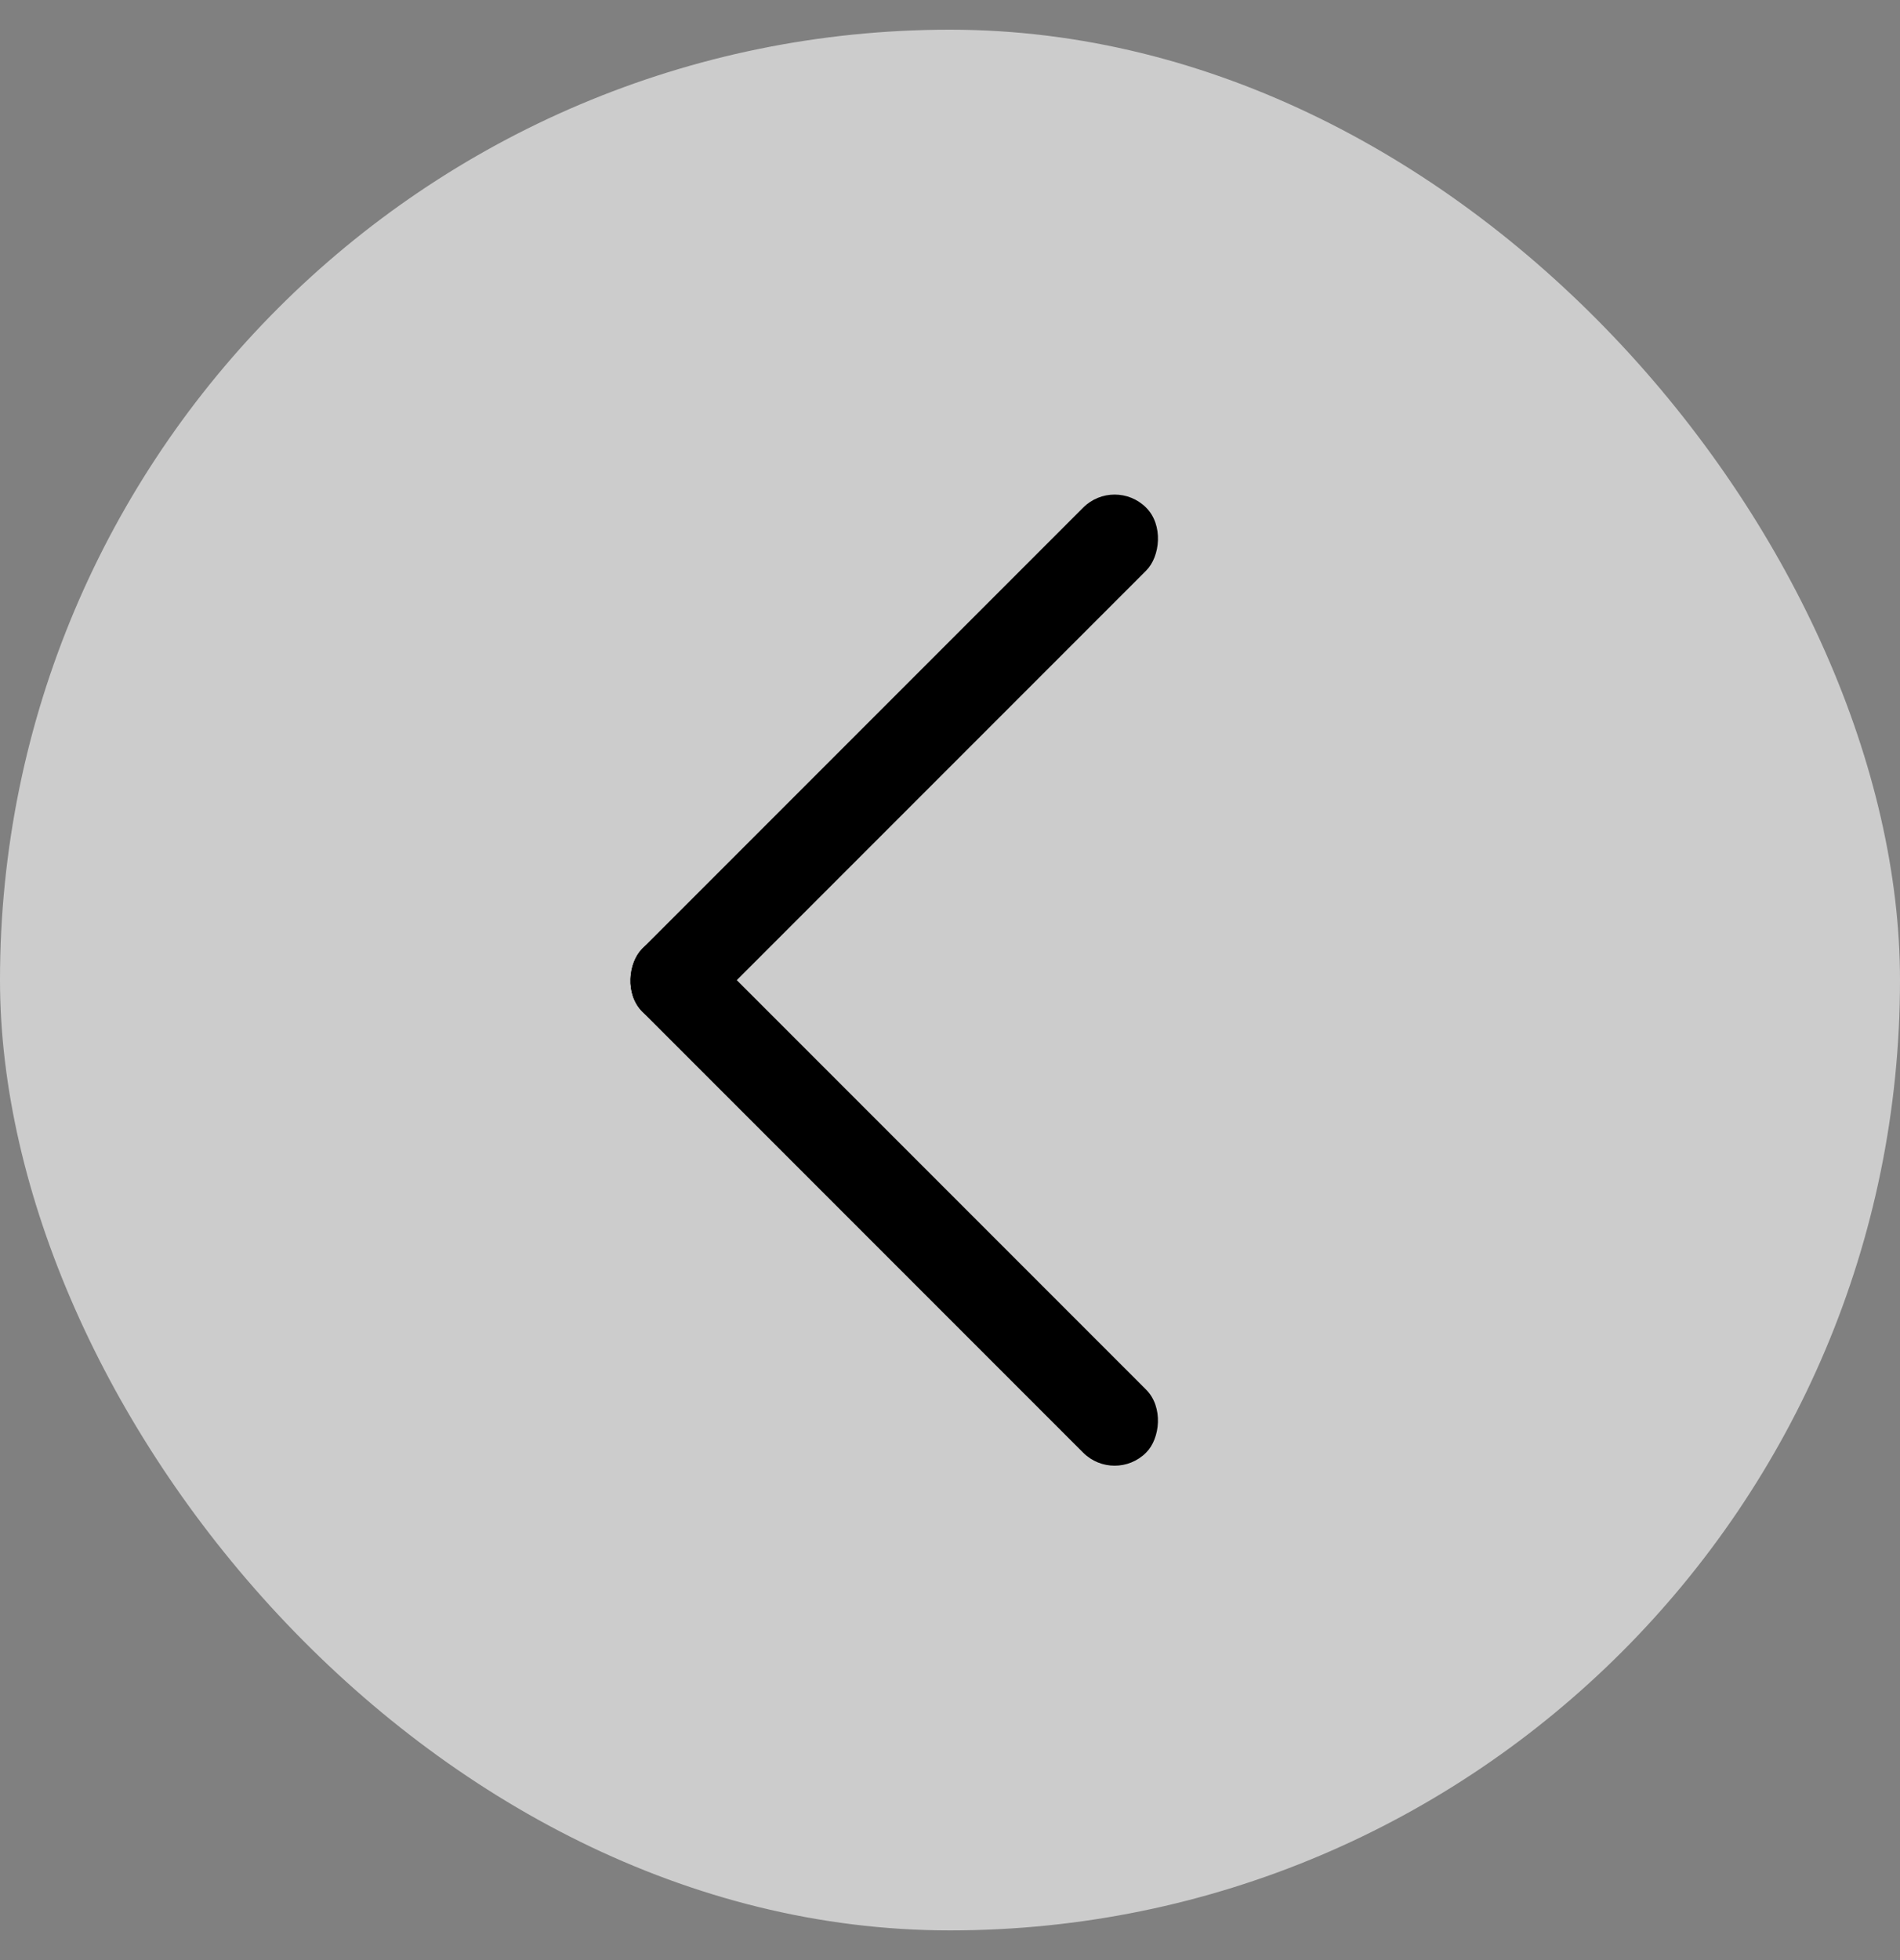 <svg width="32" height="33" viewBox="0 0 32 33" fill="none" xmlns="http://www.w3.org/2000/svg">
<rect x="0" y="0" width="32" height="33" fill="#808080" stroke="none"/>
<rect y="0.5" width="32" height="32" rx="16" fill="white" fill-opacity="0.6"/>
<rect x="18.773" y="8.016" width="1.5" height="12" rx="0.75" transform="rotate(45 18.773 8.016)" fill="black"/>
<rect x="11.348" y="15.441" width="12" height="1.5" rx="0.75" transform="rotate(45 11.348 15.441)" fill="black"/>
</svg>
